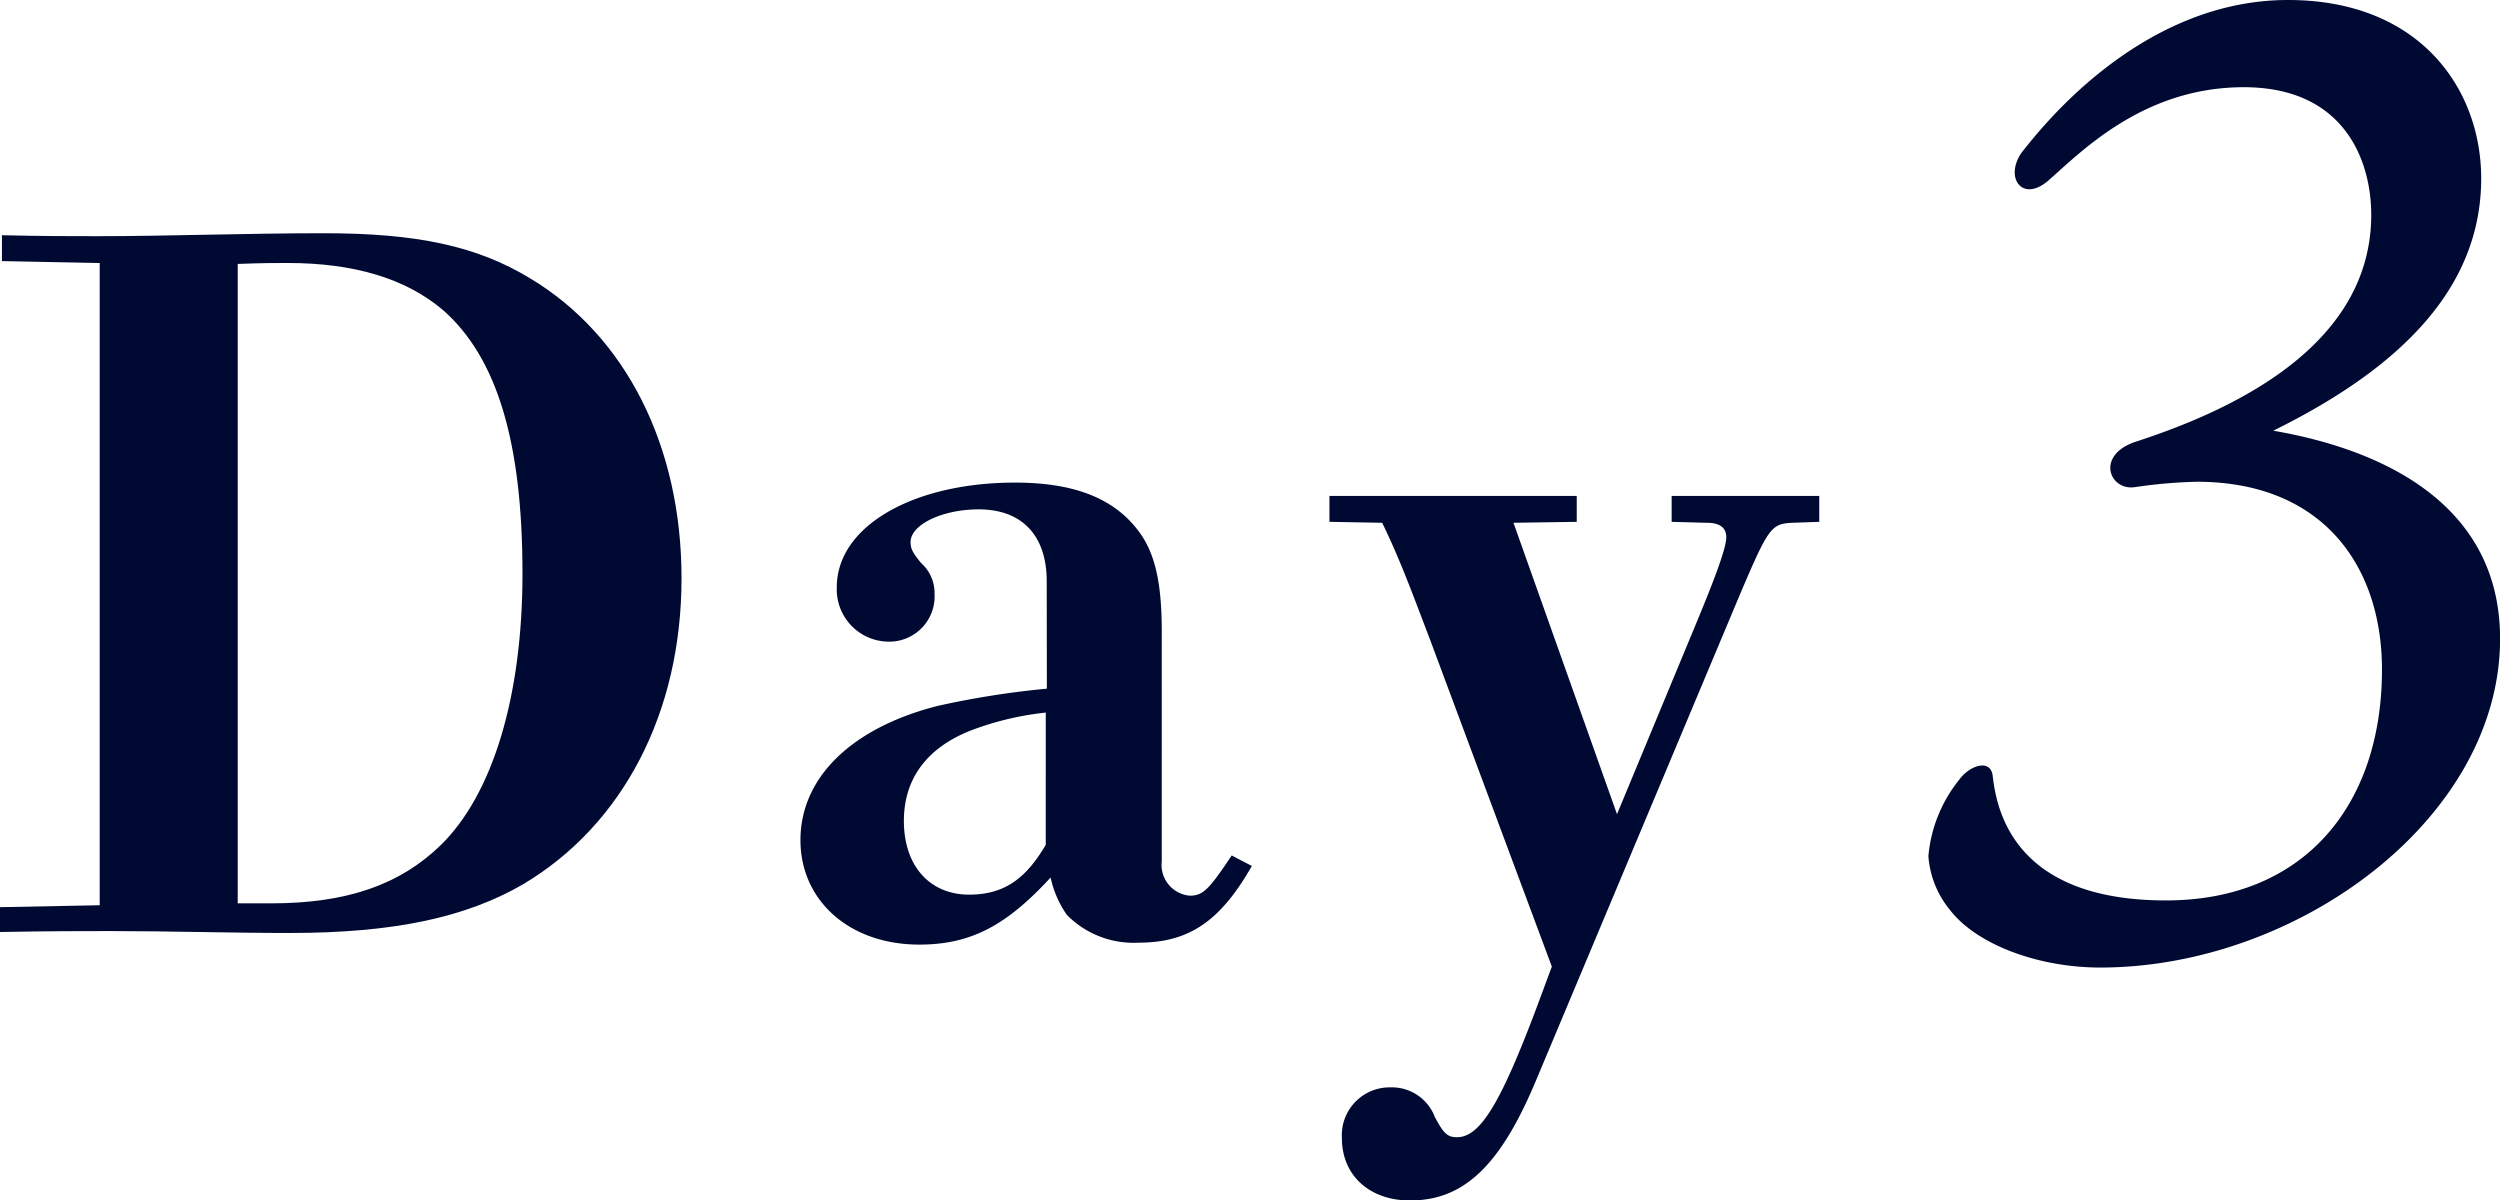 <svg xmlns="http://www.w3.org/2000/svg" width="169.535" height="81.409" viewBox="0 0 169.535 81.409"><defs><style>.a{fill:#000931;}</style></defs><path class="a" d="M0,61.519l6.761-.131V17.837l-6.63-.131V15.952c2.925.065,4.354.065,6.434.065,4.811,0,10.076-.2,15.407-.2,6.24,0,10.335.846,13.974,3.056,6.5,3.9,10.271,11.376,10.271,20.346,0,9.1-3.965,16.706-10.725,20.735-3.9,2.275-8.841,3.315-15.8,3.315-4.1,0-8.125-.129-12.22-.129-1.5,0-4.225,0-7.476.064Zm16.121-.26H18.4c5.07,0,8.71-1.236,11.505-3.965,3.511-3.445,5.526-10.076,5.526-18.4,0-8.839-1.691-14.625-5.4-17.875-2.535-2.145-6.045-3.185-10.53-3.185-.91,0-1.689,0-3.38.064Z"/><path class="a" d="M70.982,39.417c0-3.119-1.69-4.875-4.615-4.875-2.47,0-4.616,1.041-4.616,2.211,0,.455.13.715.715,1.43a2.719,2.719,0,0,1,.91,2.08,3.074,3.074,0,0,1-3.12,3.25,3.542,3.542,0,0,1-3.509-3.7c0-4.1,5.134-7.086,12.09-7.086,3.835,0,6.5.975,8.19,3.055,1.235,1.495,1.756,3.511,1.756,7.021V58.4a2.1,2.1,0,0,0,1.884,2.34c.911,0,1.3-.389,2.861-2.729l1.365.715c-2.145,3.769-4.291,5.2-7.671,5.2a6.351,6.351,0,0,1-4.875-1.885,6.958,6.958,0,0,1-1.1-2.535c-2.99,3.25-5.4,4.551-8.906,4.551-4.745,0-8.059-2.991-8.059-7.086,0-4.225,3.444-7.606,9.3-9.1a59.827,59.827,0,0,1,7.41-1.17Zm-.065,8.906a20.248,20.248,0,0,0-5.135,1.235c-2.925,1.17-4.486,3.25-4.486,6.111,0,3.055,1.756,5,4.421,5,2.47,0,3.9-1.17,5.2-3.379Z"/><path class="a" d="M121.551,35.452c-1.43.066-1.625.325-3.51,4.746L104.13,73.349c-2.405,5.72-4.875,8.06-8.515,8.06-2.73,0-4.615-1.689-4.615-4.224a3.244,3.244,0,0,1,3.315-3.446,3.115,3.115,0,0,1,2.99,2.015c.585,1.1.845,1.365,1.495,1.365,1.625,0,3.055-2.405,5.785-9.815l.651-1.756L96.98,43.383c-1.17-3.056-2.015-5.4-3.25-7.931l-3.575-.064V33.632h16.77v1.756l-4.29.064,7.021,19.762,5.394-13c1.431-3.445,2.016-5.136,2.016-5.786s-.455-.975-1.3-.975l-2.405-.064V33.632h10.01v1.756Z"/><path class="a" d="M168.26,12.1c0,8.008-6.37,13.286-14.1,17.108,7.917,1.365,15.38,5.278,15.38,14.105,0,12.2-13.742,22.3-27.119,22.3-4.187,0-8.373-1.548-10.193-3.914a6.474,6.474,0,0,1-1.456-3.64,9.59,9.59,0,0,1,2.093-5.187c.728-1,2.184-1.456,2.275-.183.274,2.185,1.365,8.373,11.74,8.373,9.373,0,14.651-6.46,14.651-15.652,0-7.008-4-12.74-12.558-12.74a33.864,33.864,0,0,0-4.186.363c-1.73.274-2.731-2.183.091-3.094,7.28-2.366,15.925-6.826,15.925-15.379,0-3.549-1.729-8.646-8.645-8.646-6.735,0-10.92,4.277-13.195,6.279-1.821,1.639-3.095-.181-1.821-1.91C138.047,9.191,144.873,0,155.156,0,164.166,0,168.26,6.1,168.26,12.1Z"/></svg>